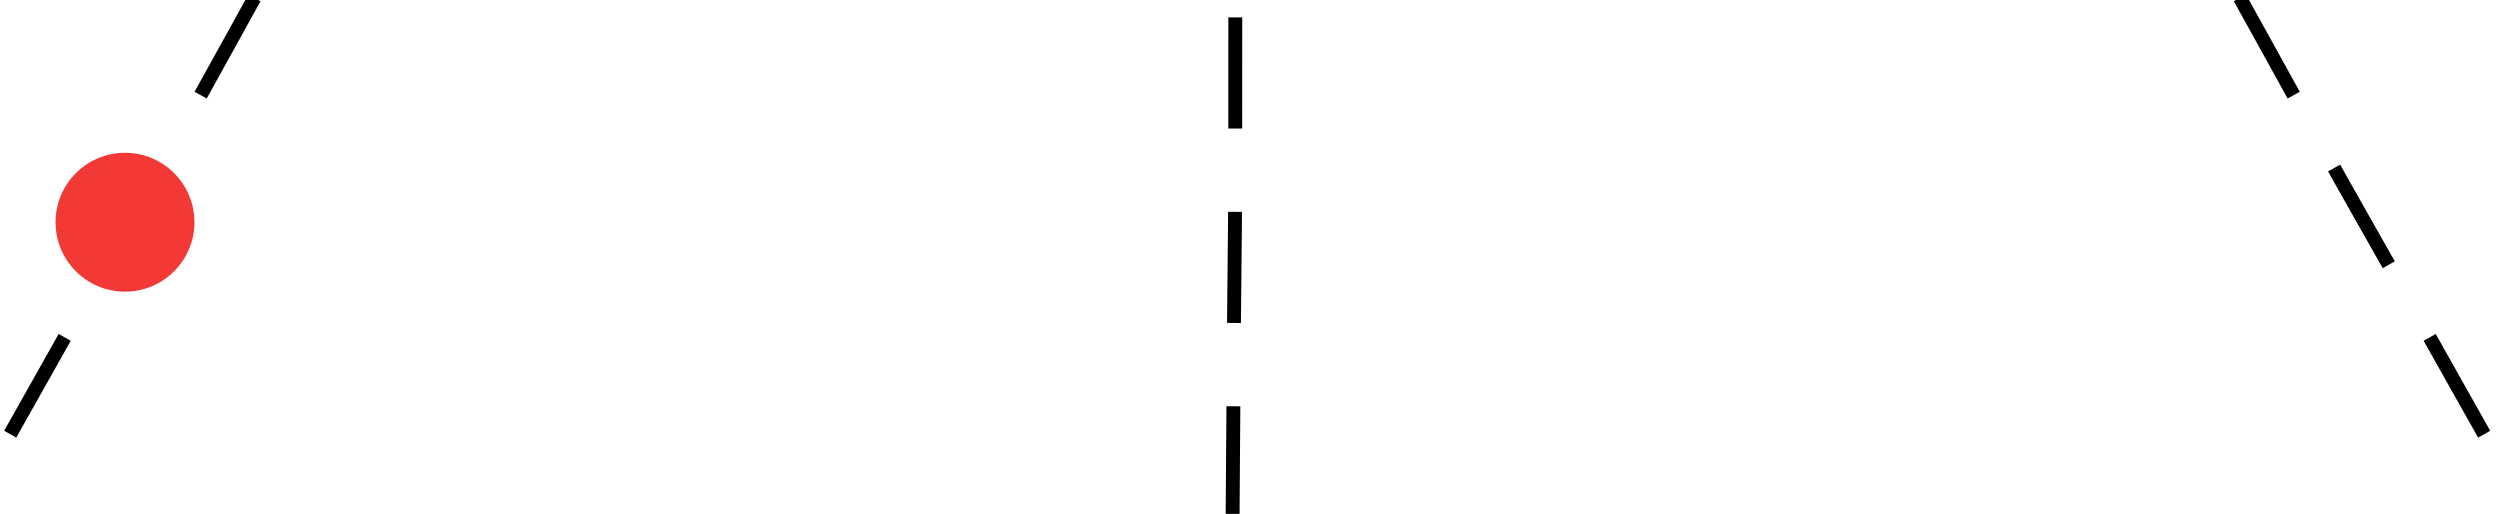 <?xml version="1.0" encoding="UTF-8"?>
<svg width="180px" height="37px" viewBox="0 0 180 37" version="1.1" xmlns="http://www.w3.org/2000/svg" xmlns:xlink="http://www.w3.org/1999/xlink">
    <!-- Generator: Sketch 51.3 (57544) - http://www.bohemiancoding.com/sketch -->
    <title>Group 20</title>
    <desc>Created with Sketch.</desc>
    <defs></defs>
    <g id="Page-1" stroke="none" stroke-width="1" fill="none" fill-rule="evenodd">
        <g id="teletype-index-2019-mobile" transform="translate(-98, -4407)" fill-rule="nonzero">
            <g id="Схема-работы" transform="translate(25, 3786)">
                <g id="teletyoe" transform="translate(73, 483)">
                    <g id="Group-20" transform="translate(0, 135)">
                        <path d="M9.297,-0.945 C9.422,9.976 9.484,16.143 9.484,17.555 C9.484,18.968 9.588,25.134 9.797,36.055" id="Line-2" stroke="#000000" stroke-linecap="square" stroke-dasharray="7" transform="translate(9.797, 17.555) scale(-1, -1) rotate(30) translate(-9.797, -17.555) "></path>
                        <circle id="Oval-5" fill="#F23936" cx="9" cy="19" r="5"></circle>
                        <path d="M169.297,-0.945 C169.422,9.976 169.484,16.143 169.484,17.555 C169.484,18.968 169.588,25.134 169.797,36.055" id="Line-2" stroke="#000000" stroke-linecap="square" stroke-dasharray="7" transform="translate(169.797, 17.555) scale(1, -1) rotate(30) translate(-169.797, -17.555) "></path>
                        <path d="M88.096,0.106 C88.221,11.806 88.283,18.413 88.283,19.926 C88.283,21.439 88.387,28.045 88.596,39.745" id="Line-2" stroke="#000000" stroke-linecap="square" stroke-dasharray="7" transform="translate(88.596, 19.926) scale(-1, -1) rotate(1) translate(-88.596, -19.926) "></path>
                    </g>
                </g>
            </g>
        </g>
    </g>
</svg>